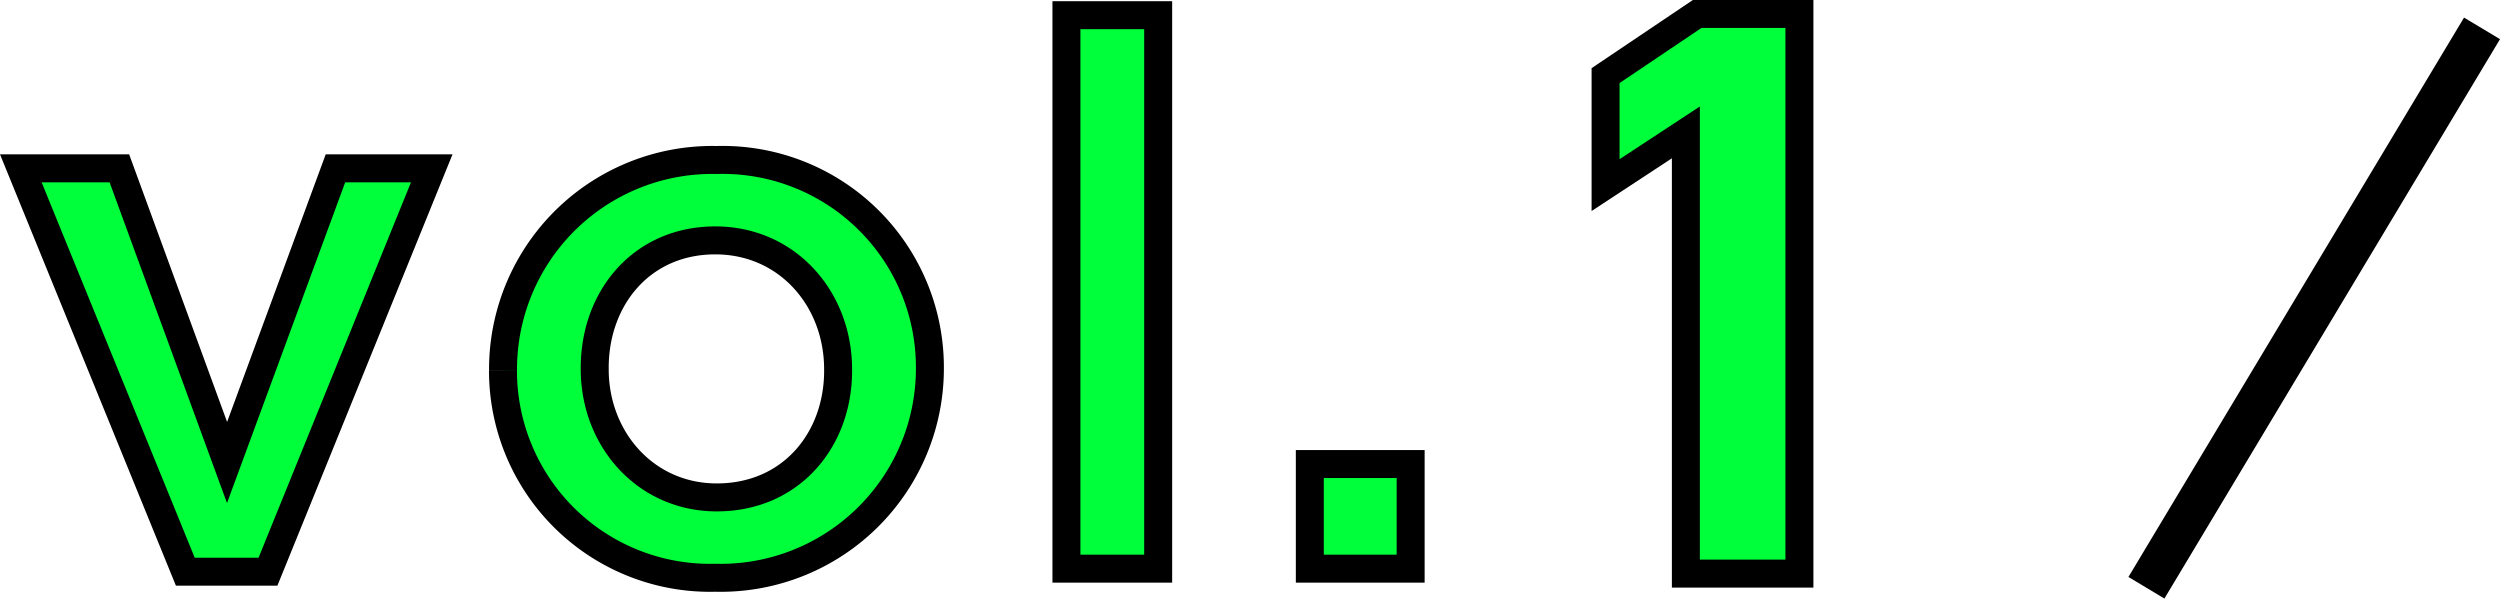 <svg xmlns="http://www.w3.org/2000/svg" width="178.773" height="42.802" viewBox="0 0 178.773 42.802">
  <g id="h2" transform="translate(-214.512 -655.97)">
    <g id="Group_21685" data-name="Group 21685" transform="translate(216 648)">
      <g id="Group_21686" data-name="Group 21686" transform="translate(0 0)">
        <g id="Group_21683" data-name="Group 21683" transform="translate(0 0)" style="isolation: isolate">
          <g id="Group_21682" data-name="Group 21682" transform="translate(0 0)">
            <g id="Group_21687" data-name="Group 21687">
              <path id="Path_119542" data-name="Path 119542" d="M0,16.549H7.048l7.7,21.036L22.5,16.549h6.886L17.675,45.393H11.764Z" transform="translate(0 3.458)" fill="#00ff3b" stroke="#000" stroke-width="2"/>
              <path id="Path_119543" data-name="Path 119543" d="M28.524,31.128v-.109A14.965,14.965,0,0,1,43.813,16.056,14.829,14.829,0,0,1,59.048,30.911v.109A14.967,14.967,0,0,1,43.7,45.93a14.805,14.805,0,0,1-15.18-14.8m23.964,0v-.109c0-5.041-3.633-9.216-8.784-9.216-5.258,0-8.62,4.12-8.62,9.107v.109c0,4.988,3.633,9.163,8.729,9.163,5.315,0,8.676-4.12,8.676-9.054" transform="translate(5.96 3.355)" fill="#00ff3b" stroke="#000" stroke-width="2"/>
              <rect id="Rectangle_46152" data-name="Rectangle 46152" width="6.56" height="39.578" transform="translate(74.772 9.056)" fill="#00ff3b" stroke="#000" stroke-width="2"/>
              <rect id="Rectangle_46153" data-name="Rectangle 46153" width="7.21" height="7.481" transform="translate(92.176 41.153)" fill="#00ff3b" stroke="#000" stroke-width="2"/>
              <g id="Group_21680" data-name="Group 21680" transform="translate(105.075)" style="isolation: isolate">
                <g id="Group_21679" data-name="Group 21679">
                  <g id="Group_21688" data-name="Group 21688">
                    <path id="Path_121129" data-name="Path 121129" d="M21.112-40.02H13.8L7.25-35.612v7.83l5.742-3.77V0h8.12Z" transform="translate(1 48.989)" fill="#00ff3b" stroke="#000" stroke-width="2"/>
                  </g>
                </g>
              </g>
            </g>
          </g>
        </g>
      </g>
    </g>
    <line id="Line_8809" data-name="Line 8809" x1="23.999" y2="40" transform="translate(368 658)" fill="none" stroke="#000" stroke-width="3"/>
  </g>
</svg>
